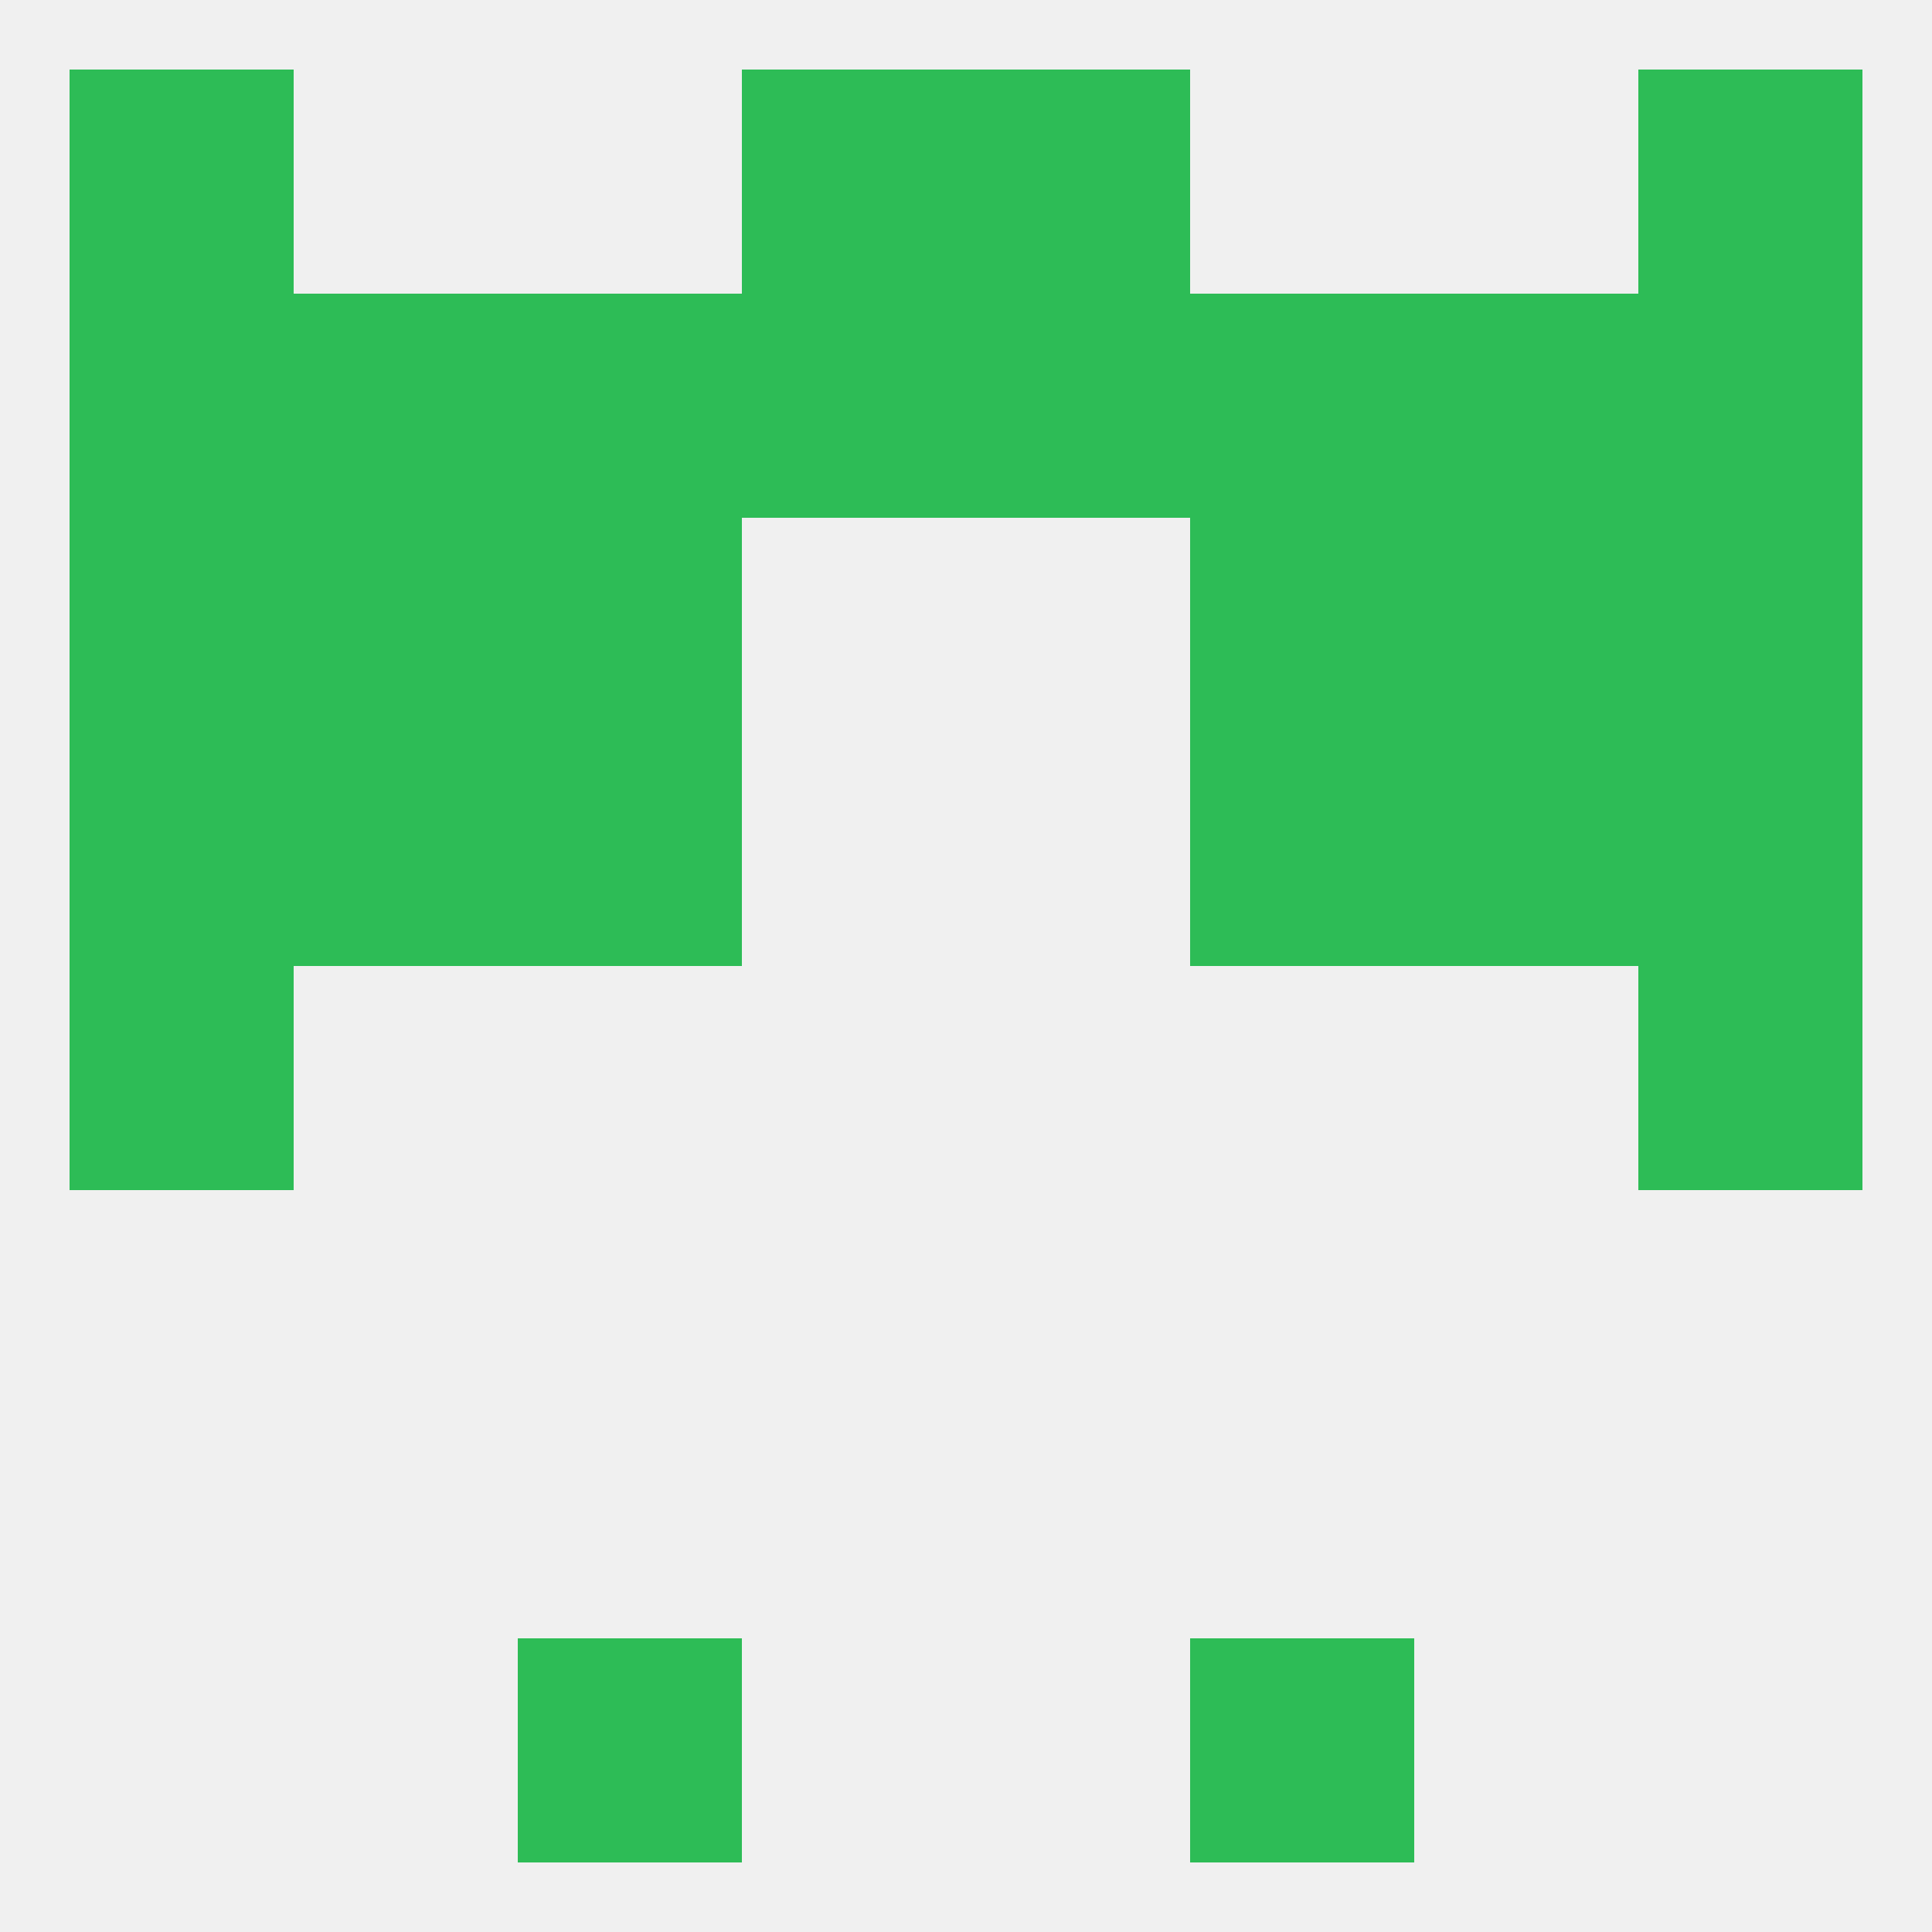 
<!--   <?xml version="1.0"?> -->
<svg version="1.1" baseprofile="full" xmlns="http://www.w3.org/2000/svg" xmlns:xlink="http://www.w3.org/1999/xlink" xmlns:ev="http://www.w3.org/2001/xml-events" width="250" height="250" viewBox="0 0 250 250" >
	<rect width="100%" height="100%" fill="rgba(240,240,240,255)"/>

	<rect x="212" y="9" width="29" height="29" fill="rgba(45,188,86,255)"/>
	<rect x="96" y="9" width="29" height="29" fill="rgba(45,188,86,255)"/>
	<rect x="125" y="9" width="29" height="29" fill="rgba(45,188,86,255)"/>
	<rect x="9" y="9" width="29" height="29" fill="rgba(45,188,86,255)"/>
	<rect x="67" y="212" width="29" height="29" fill="rgba(45,188,86,255)"/>
	<rect x="154" y="212" width="29" height="29" fill="rgba(45,188,86,255)"/>
	<rect x="9" y="125" width="29" height="29" fill="rgba(45,188,86,255)"/>
	<rect x="212" y="125" width="29" height="29" fill="rgba(45,188,86,255)"/>
	<rect x="67" y="96" width="29" height="29" fill="rgba(45,188,86,255)"/>
	<rect x="154" y="96" width="29" height="29" fill="rgba(45,188,86,255)"/>
	<rect x="38" y="96" width="29" height="29" fill="rgba(45,188,86,255)"/>
	<rect x="183" y="96" width="29" height="29" fill="rgba(45,188,86,255)"/>
	<rect x="9" y="96" width="29" height="29" fill="rgba(45,188,86,255)"/>
	<rect x="212" y="96" width="29" height="29" fill="rgba(45,188,86,255)"/>
	<rect x="154" y="67" width="29" height="29" fill="rgba(45,188,86,255)"/>
	<rect x="38" y="67" width="29" height="29" fill="rgba(45,188,86,255)"/>
	<rect x="183" y="67" width="29" height="29" fill="rgba(45,188,86,255)"/>
	<rect x="9" y="67" width="29" height="29" fill="rgba(45,188,86,255)"/>
	<rect x="212" y="67" width="29" height="29" fill="rgba(45,188,86,255)"/>
	<rect x="67" y="67" width="29" height="29" fill="rgba(45,188,86,255)"/>
	<rect x="183" y="38" width="29" height="29" fill="rgba(45,188,86,255)"/>
	<rect x="9" y="38" width="29" height="29" fill="rgba(45,188,86,255)"/>
	<rect x="212" y="38" width="29" height="29" fill="rgba(45,188,86,255)"/>
	<rect x="96" y="38" width="29" height="29" fill="rgba(45,188,86,255)"/>
	<rect x="125" y="38" width="29" height="29" fill="rgba(45,188,86,255)"/>
	<rect x="67" y="38" width="29" height="29" fill="rgba(45,188,86,255)"/>
	<rect x="154" y="38" width="29" height="29" fill="rgba(45,188,86,255)"/>
	<rect x="38" y="38" width="29" height="29" fill="rgba(45,188,86,255)"/>
</svg>